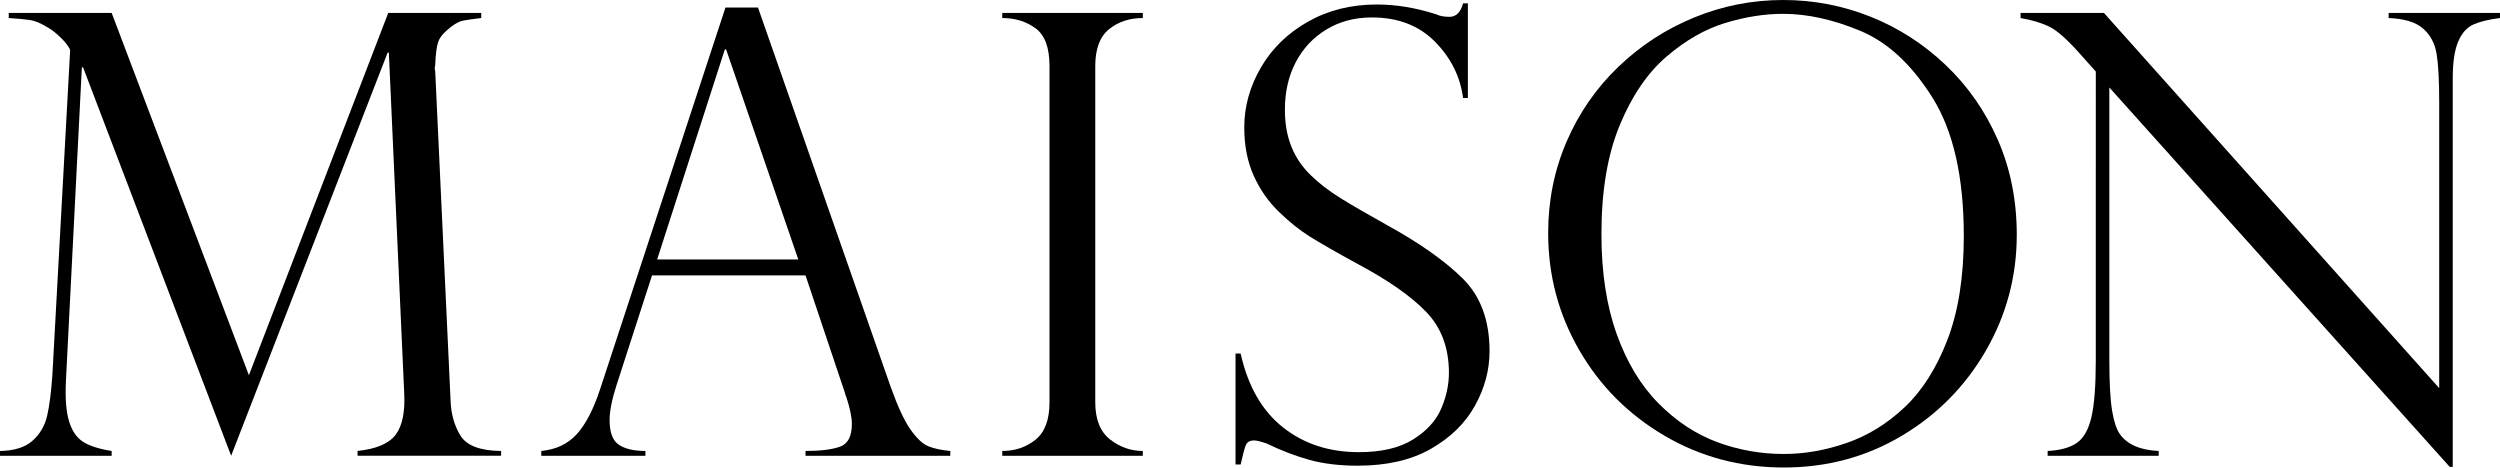 <?xml version="1.0" encoding="UTF-8"?>
<svg id="a" data-name="Laag 1" xmlns="http://www.w3.org/2000/svg" width="2000" height="374" viewBox="0 0 2000 374">
  <path d="M384.998,10.342v4.089c-6.742.804-11.557,1.484-14.447,2.044-2.889.564-6.102,2.205-9.631,4.931-5.458,4.172-8.871,8.098-10.233,11.785-1.365,3.691-2.208,10.102-2.528,19.241-.481,1.443-.481,2.886,0,4.329l12.28,263.123c.32,11.064,2.969,20.605,7.946,28.621,4.973,8.019,15.808,12.107,32.505,12.266v3.848h-114.85v-3.848c15.086-1.602,25.281-5.972,30.578-13.108,5.297-7.134,7.543-18.238,6.742-33.311l-12.28-272.262h-.963l-125.203,322.53L66.454,53.875h-.963l-12.761,251.097c-.643,13.791.2,24.494,2.528,32.109,2.325,7.617,6.057,13.07,11.196,16.355,5.136,3.288,12.761,5.734,22.874,7.336v3.848H0v-3.848c11.396-.159,20.064-2.886,26.004-8.178,5.936-5.291,9.831-11.905,11.678-19.842,1.843-7.937,3.251-18.799,4.214-32.59L56.1,40.406c0-.962-.963-2.683-2.889-5.171-1.926-2.485-4.297-4.968-7.103-7.456-2.81-2.485-5.5-4.449-8.066-5.893-5.458-3.367-10.196-5.329-14.206-5.893-4.014-.56-9.631-1.082-16.854-1.563v-4.089h82.345l109.793,289.82L310.599,10.342h74.399Z" style="stroke-width: 0px;"/>
  <path d="M606.378,6.013l106.182,303.529c5.615,15.715,10.912,27.099,15.891,34.153,4.974,7.057,9.751,11.506,14.326,13.349,4.575,1.845,10.392,3.088,17.456,3.728v3.848h-115.813v-3.848c11.875,0,21.024-1.121,27.448-3.367,6.419-2.244,9.631-8.336,9.631-18.279,0-5.45-1.526-12.747-4.575-21.887-.645-1.282-.963-2.244-.963-2.886l-31.541-94.041h-122.795l-28.172,87.066c-3.852,11.867-5.779,21.406-5.779,28.621,0,9.943,2.487,16.557,7.464,19.842,4.973,3.288,12.04,4.931,21.189,4.931v3.848h-83.309v-3.848c11.877-1.121,21.388-5.652,28.532-13.589,7.14-7.937,13.363-20.001,18.66-36.197L580.374,6.013h26.004ZM525.718,207.564h112.923l-57.786-168.12h-.963l-54.174,168.12Z" style="stroke-width: 0px;"/>
  <path d="M914.251,10.342v4.089c-10.594,0-19.585,2.969-26.967,8.899-7.385,5.934-11.076,15.795-11.076,29.583v268.895c0,13.63,3.932,23.532,11.798,29.703,7.864,6.174,16.613,9.26,26.244,9.26v3.848h-112.442v-3.848c10.271,0,19.142-3.006,26.606-9.019s11.196-15.994,11.196-29.944V52.913c0-14.751-3.732-24.852-11.196-30.305-7.464-5.449-16.334-8.178-26.606-8.178v-4.089h112.442Z" style="stroke-width: 0px;"/>
  <path d="M1174.307,78.408h-3.852c-2.249-17.156-9.751-32.188-22.512-45.096-12.761-12.905-29.577-19.361-50.442-19.361-13.645,0-25.763,3.21-36.357,9.621-10.594,6.415-18.78,15.152-24.559,26.216-5.779,11.064-8.668,23.732-8.668,38.001,0,11.064,1.724,20.887,5.177,29.463,3.45,8.579,8.547,16.155,15.289,22.729,6.742,6.577,14.687,12.71,23.837,18.399,9.149,5.693,21.508,12.867,37.079,21.526,26.004,14.273,46.229,28.501,60.675,42.691,14.447,14.19,21.67,33.633,21.67,58.325,0,15.073-3.893,29.624-11.678,43.653-7.787,14.032-19.544,25.535-35.273,34.514-15.732,8.978-35.235,13.469-58.508,13.469-14.608,0-27.53-1.563-38.765-4.69-11.237-3.127-22.633-7.494-34.19-13.108-4.816-1.602-8.107-2.405-9.872-2.405-3.371,0-5.579,1.203-6.621,3.608-1.045,2.405-2.449,7.617-4.214,15.633h-4.093v-88.75h4.093c5.779,25.976,17.013,45.618,33.708,58.926,16.693,13.31,36.997,19.963,60.916,19.963,17.976,0,32.384-3.367,43.219-10.102,10.835-6.734,18.337-14.912,22.512-24.532,4.173-9.621,6.26-19.241,6.26-28.862,0-19.881-6.06-36.116-18.178-48.704-12.121-12.586-30.54-25.454-55.258-38.603-17.015-9.298-29.615-16.512-37.802-21.646-8.186-5.13-16.493-11.785-24.92-19.963s-15.13-17.835-20.105-28.982c-4.977-11.143-7.464-23.931-7.464-38.362,0-16.675,4.413-32.627,13.243-47.862,8.827-15.232,21.347-27.456,37.561-36.678,16.211-9.219,34.59-13.83,55.137-13.83,15.569,0,31.541,2.646,47.914,7.937,2.567,1.286,6.019,1.924,10.353,1.924,5.297,0,8.909-3.608,10.835-10.823h3.852v75.762Z" style="stroke-width: 0px;"/>
  <path d="M1613.412,187.842c0,33.191-8.227,64.059-24.679,92.598-16.454,28.542-38.885,51.27-67.296,68.186-28.411,16.915-59.873,25.374-94.384,25.374-34.672,0-66.454-8.459-95.347-25.374-28.893-16.915-51.646-39.723-68.26-68.426-16.613-28.701-24.92-59.968-24.92-93.801,0-25.976,4.936-50.388,14.808-73.237,9.872-22.849,23.675-42.771,41.413-59.768,17.735-16.994,37.961-30.144,60.675-39.444,22.712-9.297,46.429-13.95,71.149-13.95,24.236,0,47.512,4.449,69.825,13.349,22.31,8.899,42.335,21.767,60.073,38.603,17.735,16.836,31.662,36.799,41.774,59.888,10.113,23.089,15.169,48.426,15.169,76.003ZM1571.036,188.804c0-47.141-8.348-84.019-25.041-110.637-16.695-26.614-35.957-44.454-57.786-53.514-21.831-9.057-42.376-13.589-61.638-13.589-14.928,0-30.419,2.446-46.469,7.336-16.052,4.893-31.662,13.83-46.831,26.817s-27.651,31.267-37.44,54.837c-9.792,23.57-14.687,52.673-14.687,87.307,0,30.466,4.052,57.043,12.159,79.731,8.104,22.69,19.262,41.21,33.468,55.559,14.206,14.351,29.856,24.694,46.951,31.026,17.095,6.335,34.871,9.5,53.332,9.5,16.532,0,33.265-2.925,50.202-8.779,16.934-5.852,32.423-15.393,46.469-28.621,14.044-13.228,25.44-31.185,34.19-53.875,8.747-22.688,13.122-50.388,13.122-83.098Z" style="stroke-width: 0px;"/>
  <path d="M2000,10.342v4.089c-8.991,1.123-16.093,2.849-21.308,5.171-5.218,2.326-9.27,6.896-12.159,13.709-2.889,6.817-4.334,16.636-4.334,29.463v310.745h-2.408l-272.316-303.529v217.906c0,18.12.722,31.589,2.167,40.406,1.445,8.82,3.53,15.152,6.26,19.001,5.938,8.339,16.291,12.829,31.06,13.469v3.848h-88.846v-3.848c9.951-.481,17.697-2.605,23.235-6.374,5.538-3.767,9.47-10.662,11.798-20.684,2.326-10.02,3.491-25.134,3.491-45.337V57.242l-11.798-13.228c-10.435-11.865-18.78-19.361-25.041-22.488s-14.047-5.491-23.355-7.095v-4.089h66.695l268.223,300.162V81.775c0-17.156-.684-29.981-2.047-38.482-1.365-8.497-4.977-15.31-10.835-20.444-5.861-5.13-15.048-7.937-27.569-8.418v-4.089h89.087Z" style="stroke-width: 0px;"/>
</svg>